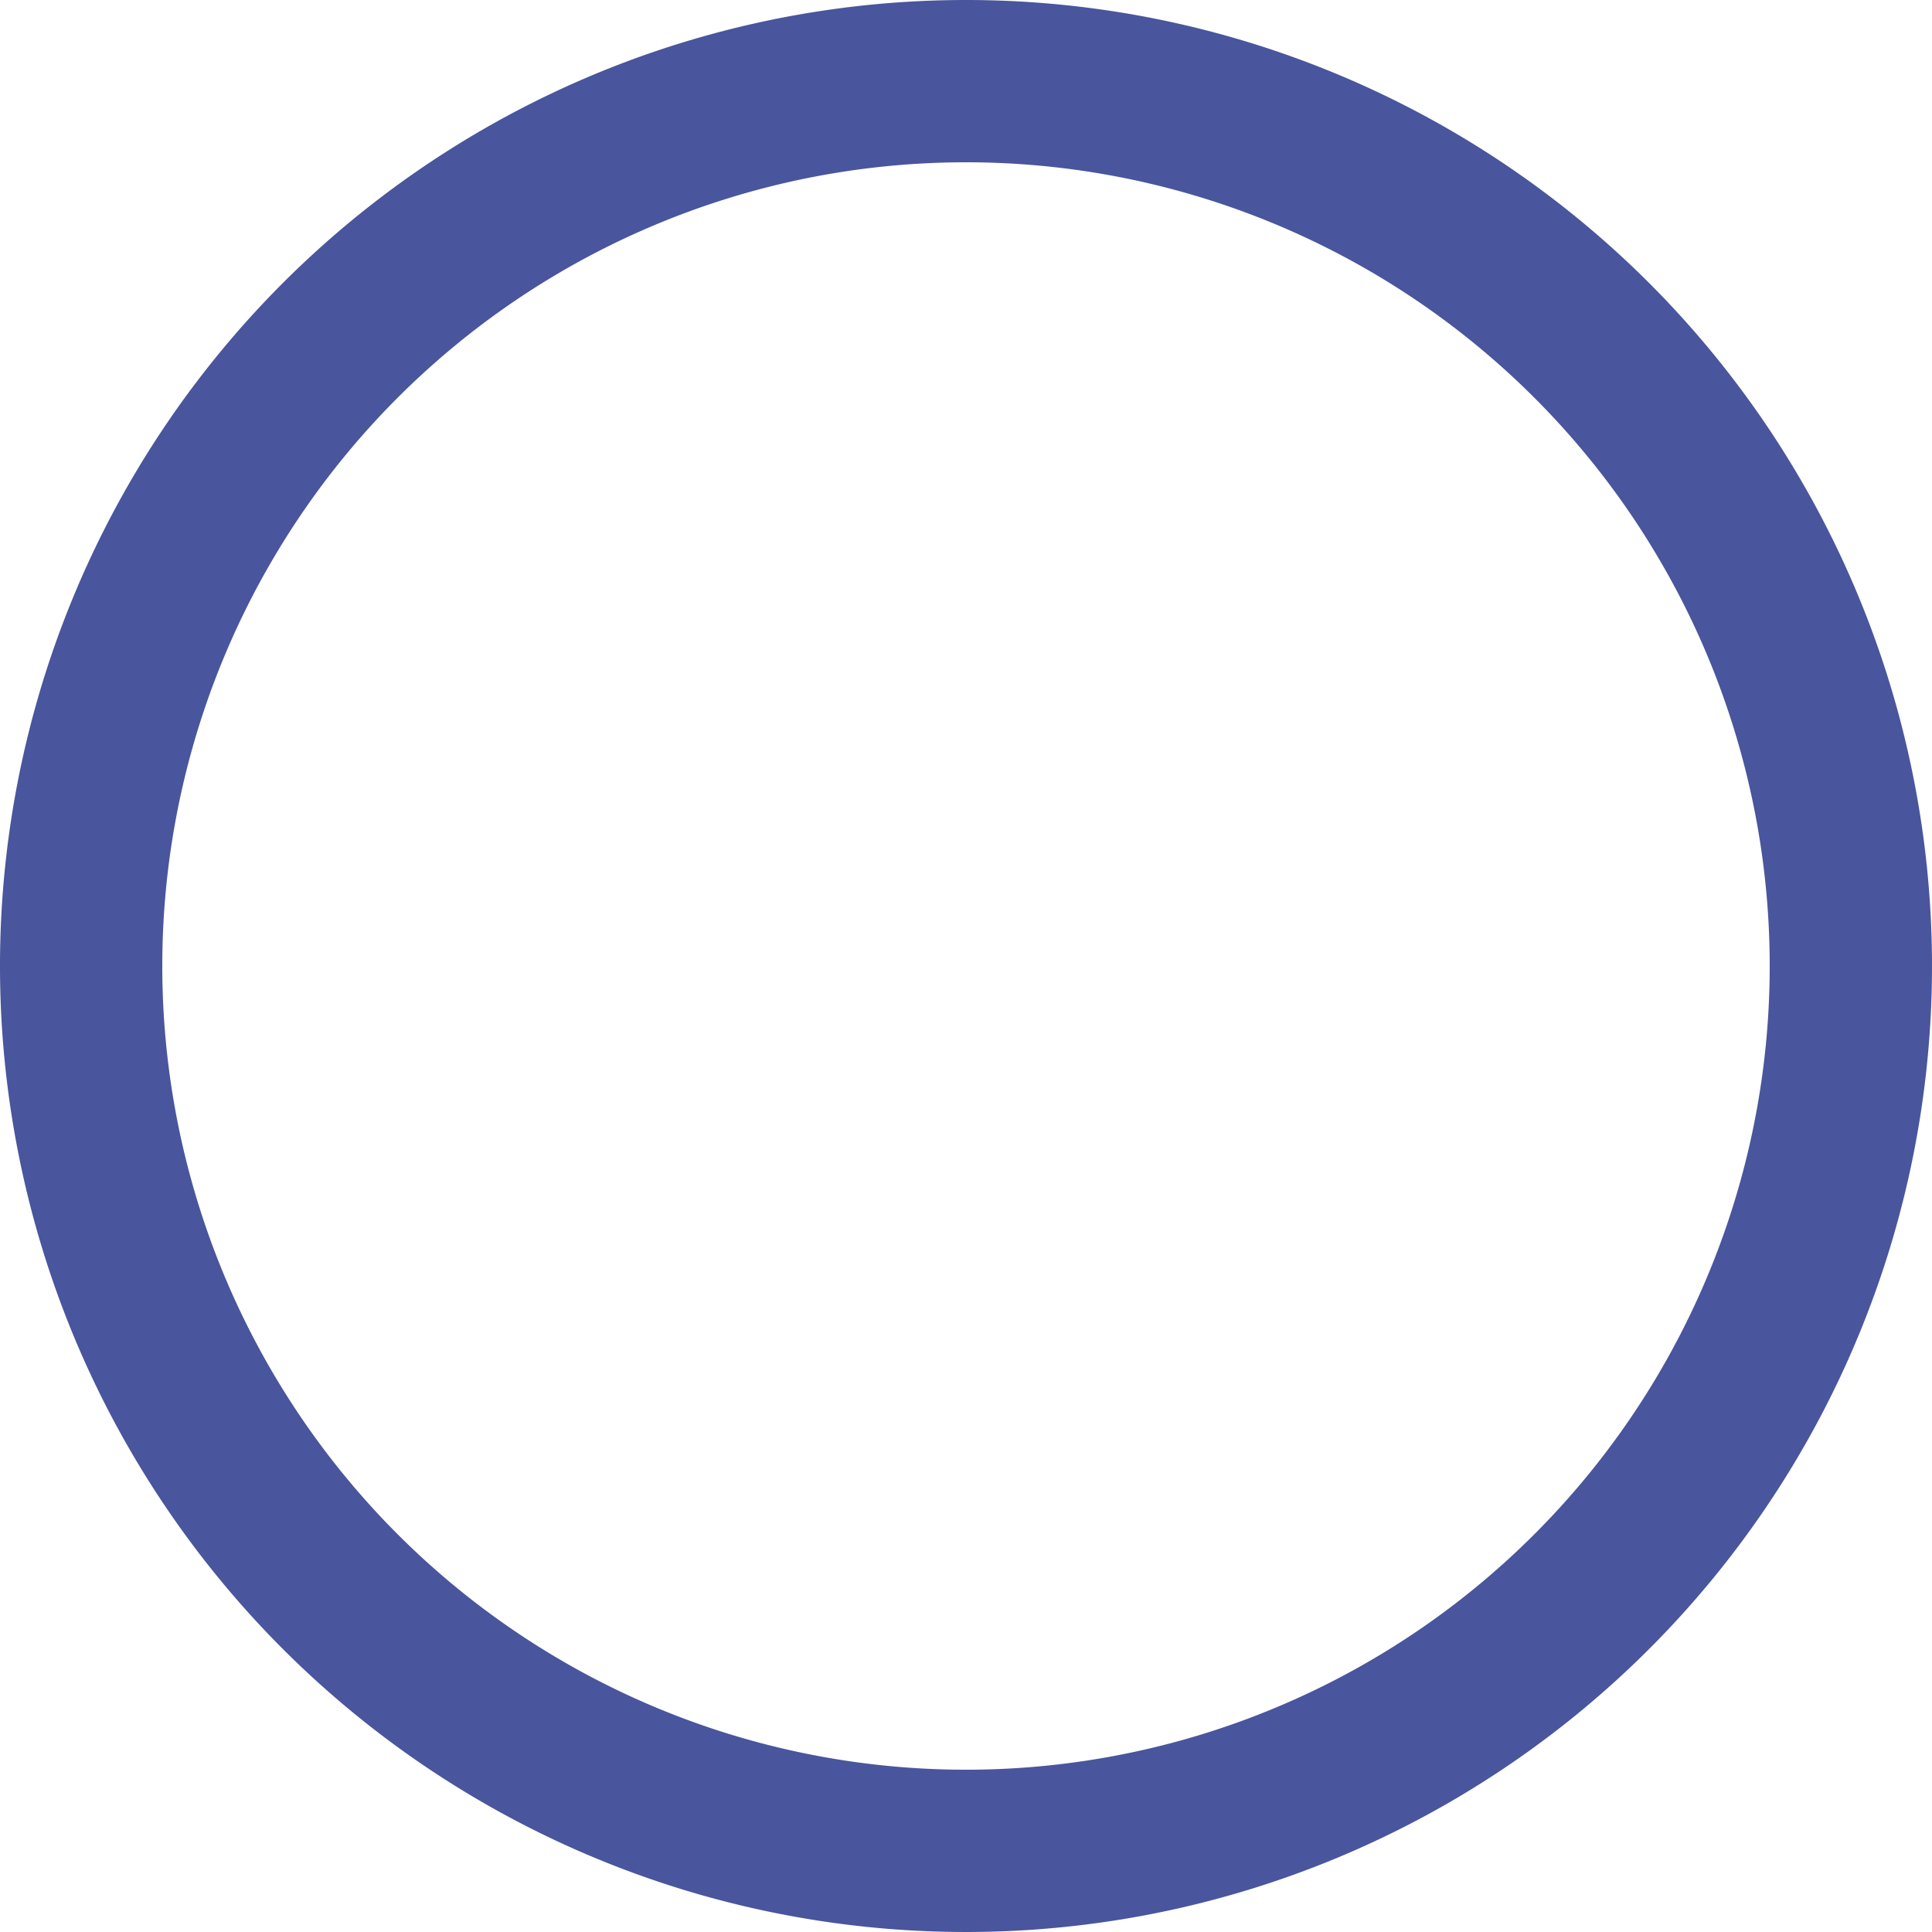 <svg xmlns="http://www.w3.org/2000/svg" width="150" height="150" viewBox="0 0 150 150">
  <path id="Path_89478" data-name="Path 89478" d="M12.6,75A62.4,62.4,0,1,1,75,137.4,62.4,62.4,0,0,1,12.6,75M75,0a75,75,0,1,0,75,75A75,75,0,0,0,75,0Z" fill="#49559d"/>
</svg>
